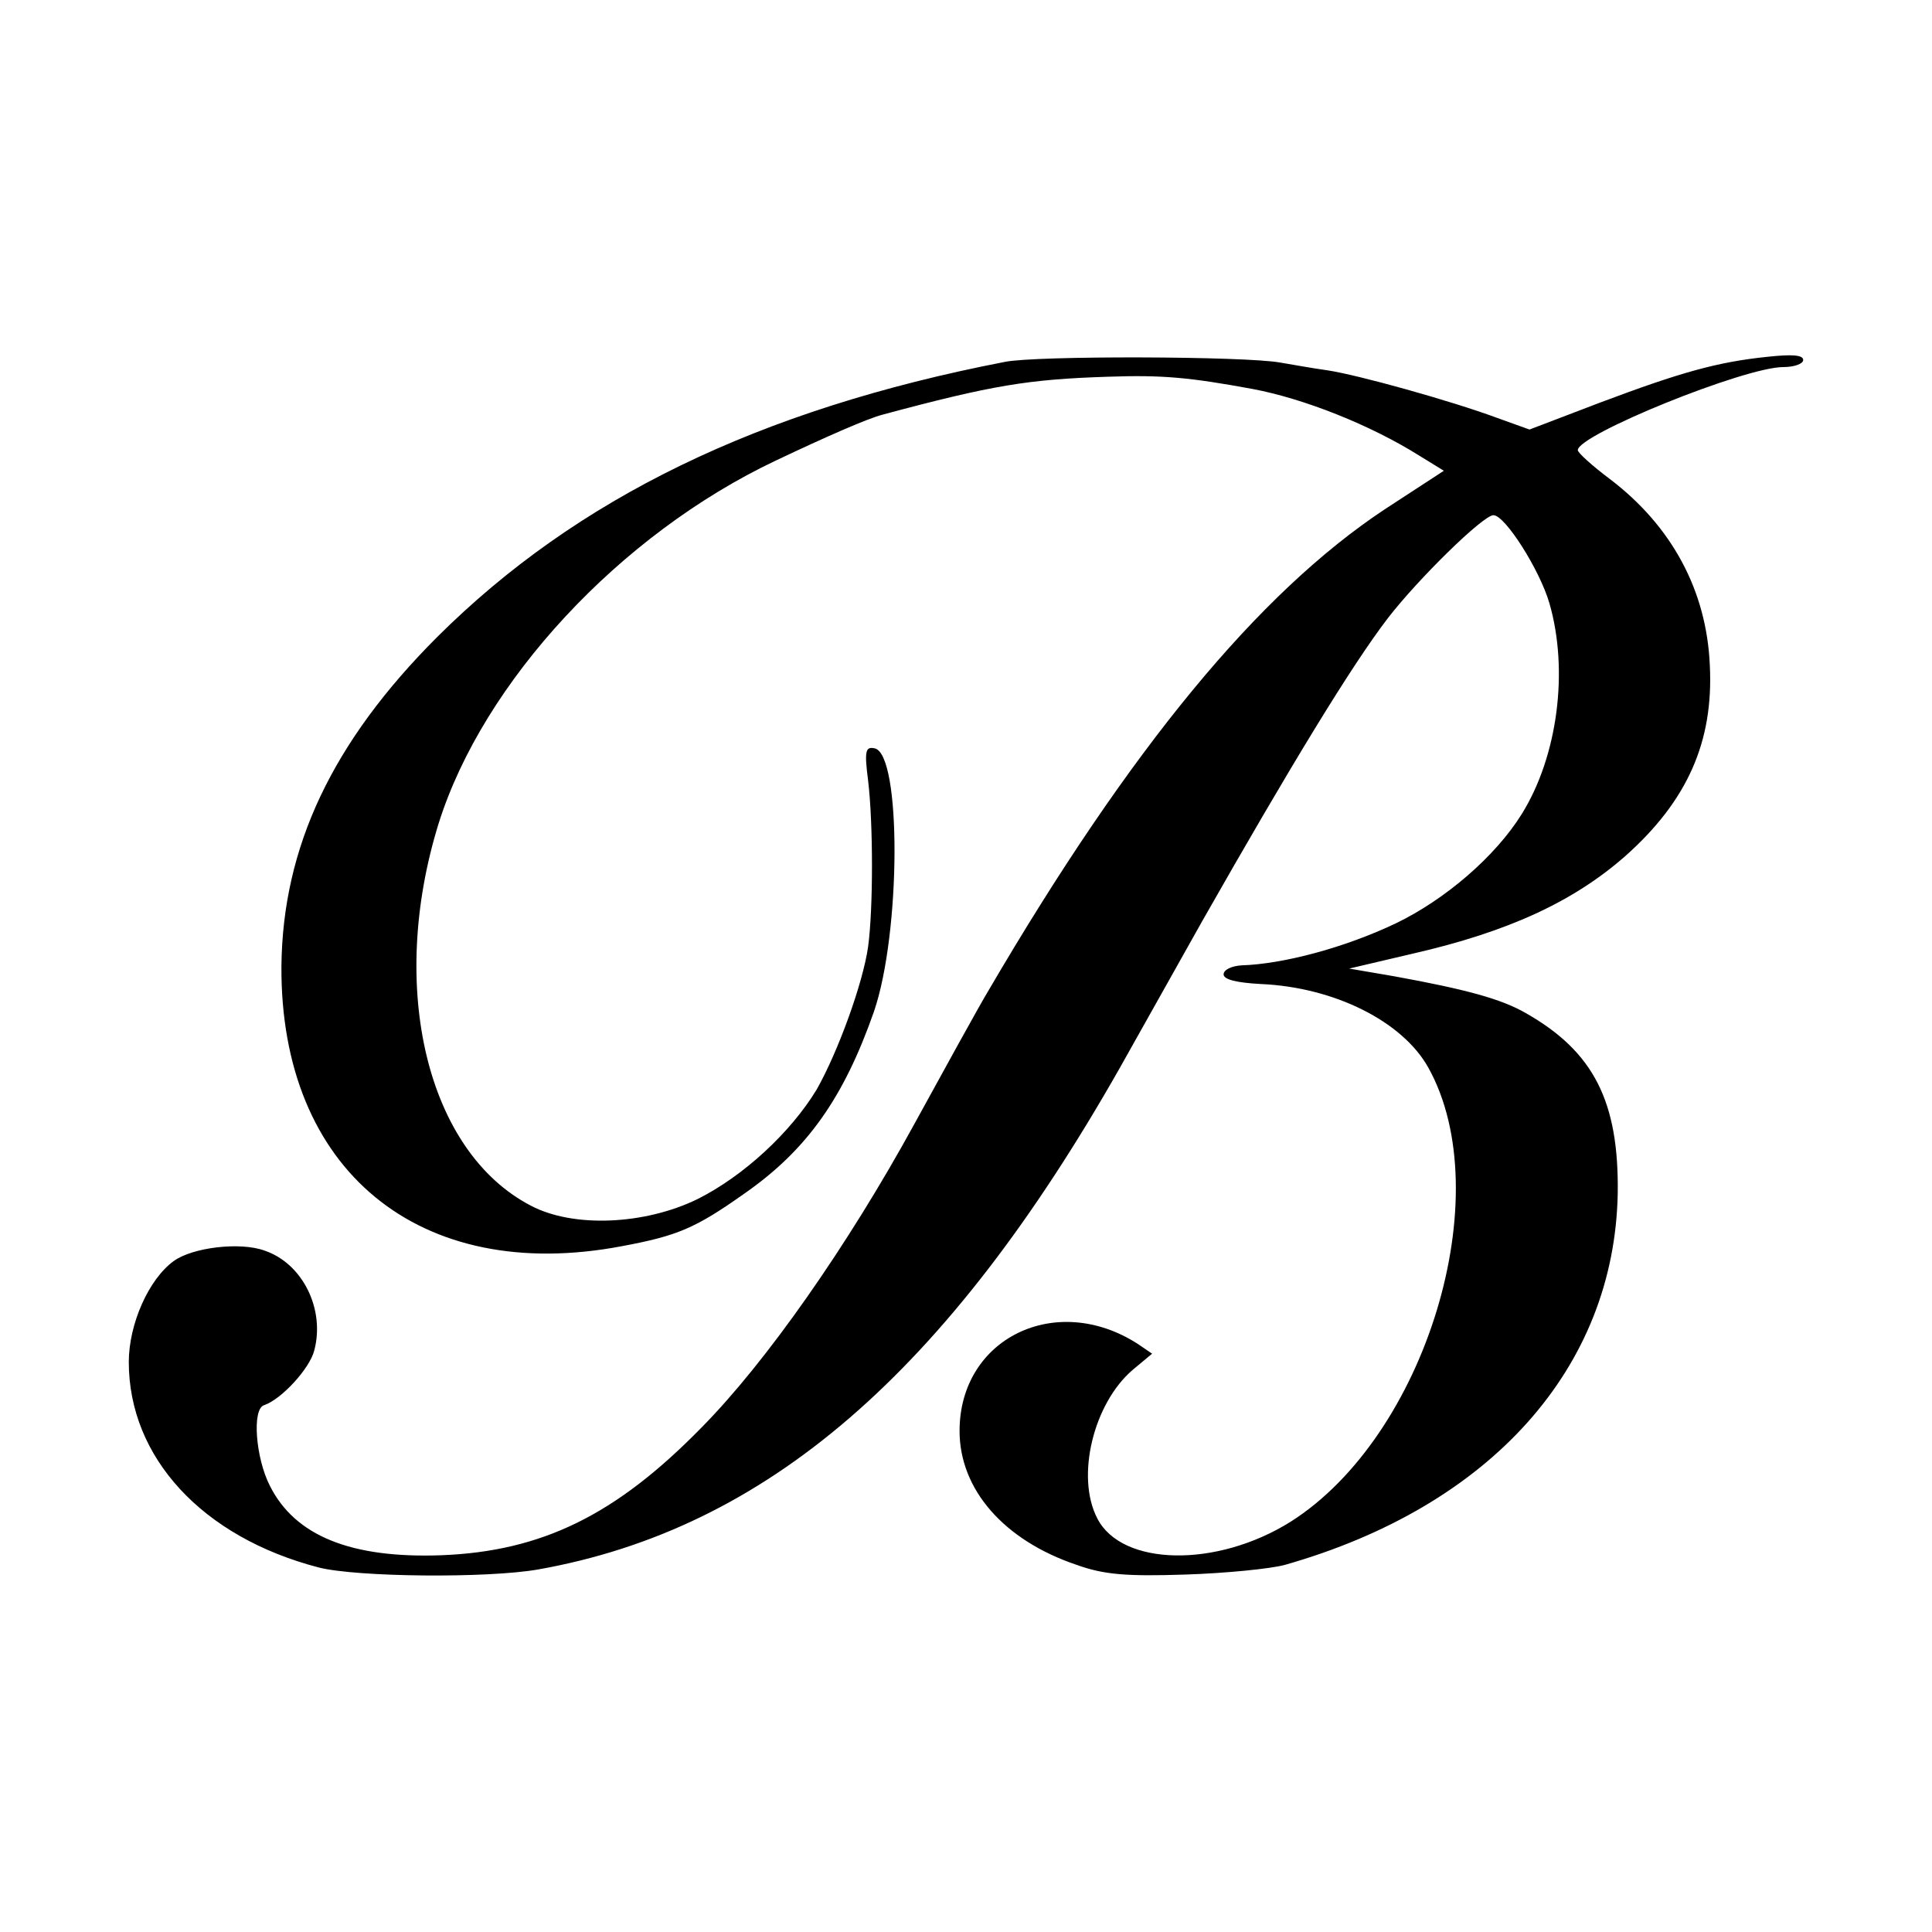 <?xml version="1.0" standalone="no"?>
<!DOCTYPE svg PUBLIC "-//W3C//DTD SVG 20010904//EN"
 "http://www.w3.org/TR/2001/REC-SVG-20010904/DTD/svg10.dtd">
<svg version="1.0" xmlns="http://www.w3.org/2000/svg"
 width="300pt" height="300pt" viewBox="0 0 300 300"
 preserveAspectRatio="xMidYMid meet">
<g transform="translate(0,300) scale(0.1,-0.1)"
fill="#000000" stroke="none">
<path d="M1560 2438 c-382 -74 -665 -212 -881 -427 -163 -163 -240 -326 -242
-511 -2 -317 214 -495 529 -435 86 16 114 28 189 81 98 68 155 149 202 283 42
122 43 401 1 409 -14 3 -16 -4 -10 -50 8 -67 8 -199 0 -258 -8 -57 -47 -164
-80 -222 -40 -66 -113 -134 -185 -170 -82 -40 -193 -45 -259 -10 -161 84 -222
338 -143 593 69 220 281 449 524 564 78 37 142 65 165 71 171 46 227 55 350
59 85 3 127 -1 225 -19 80 -15 183 -56 258 -103 l39 -24 -92 -60 c-196 -130
-395 -371 -615 -747 -14 -23 -75 -134 -115 -207 -104 -190 -231 -371 -331
-472 -133 -136 -248 -192 -404 -198 -140 -5 -227 30 -266 108 -22 43 -28 119
-9 125 27 9 71 57 78 85 17 64 -18 135 -77 155 -38 14 -112 5 -141 -16 -39
-28 -70 -98 -70 -157 0 -148 114 -272 295 -319 59 -15 262 -17 341 -3 354 63
634 305 903 779 10 18 68 121 128 228 137 241 232 397 288 470 47 61 148 160
164 160 18 0 72 -85 87 -137 30 -104 13 -237 -43 -327 -41 -66 -119 -133 -196
-170 -80 -38 -175 -63 -239 -65 -16 -1 -28 -7 -28 -14 0 -8 20 -13 58 -15 114
-5 220 -58 260 -130 110 -198 -4 -572 -214 -705 -115 -72 -262 -69 -300 5 -34
65 -6 179 55 231 l30 25 -22 15 c-127 82 -277 9 -277 -135 0 -91 69 -170 182
-208 42 -15 76 -18 168 -15 63 2 133 9 155 15 320 91 512 306 517 577 2 142
-37 220 -143 280 -38 22 -94 37 -204 57 l-70 12 98 23 c149 34 250 81 330 151
97 86 138 178 132 297 -5 116 -59 216 -155 289 -28 21 -50 41 -50 45 0 24 259
129 319 129 17 0 31 5 31 11 0 8 -18 9 -55 5 -78 -8 -135 -24 -260 -71 l-110
-42 -50 18 c-73 27 -217 67 -264 74 -22 3 -55 9 -73 12 -55 10 -380 11 -428 1z"/>
</g>
</svg>

